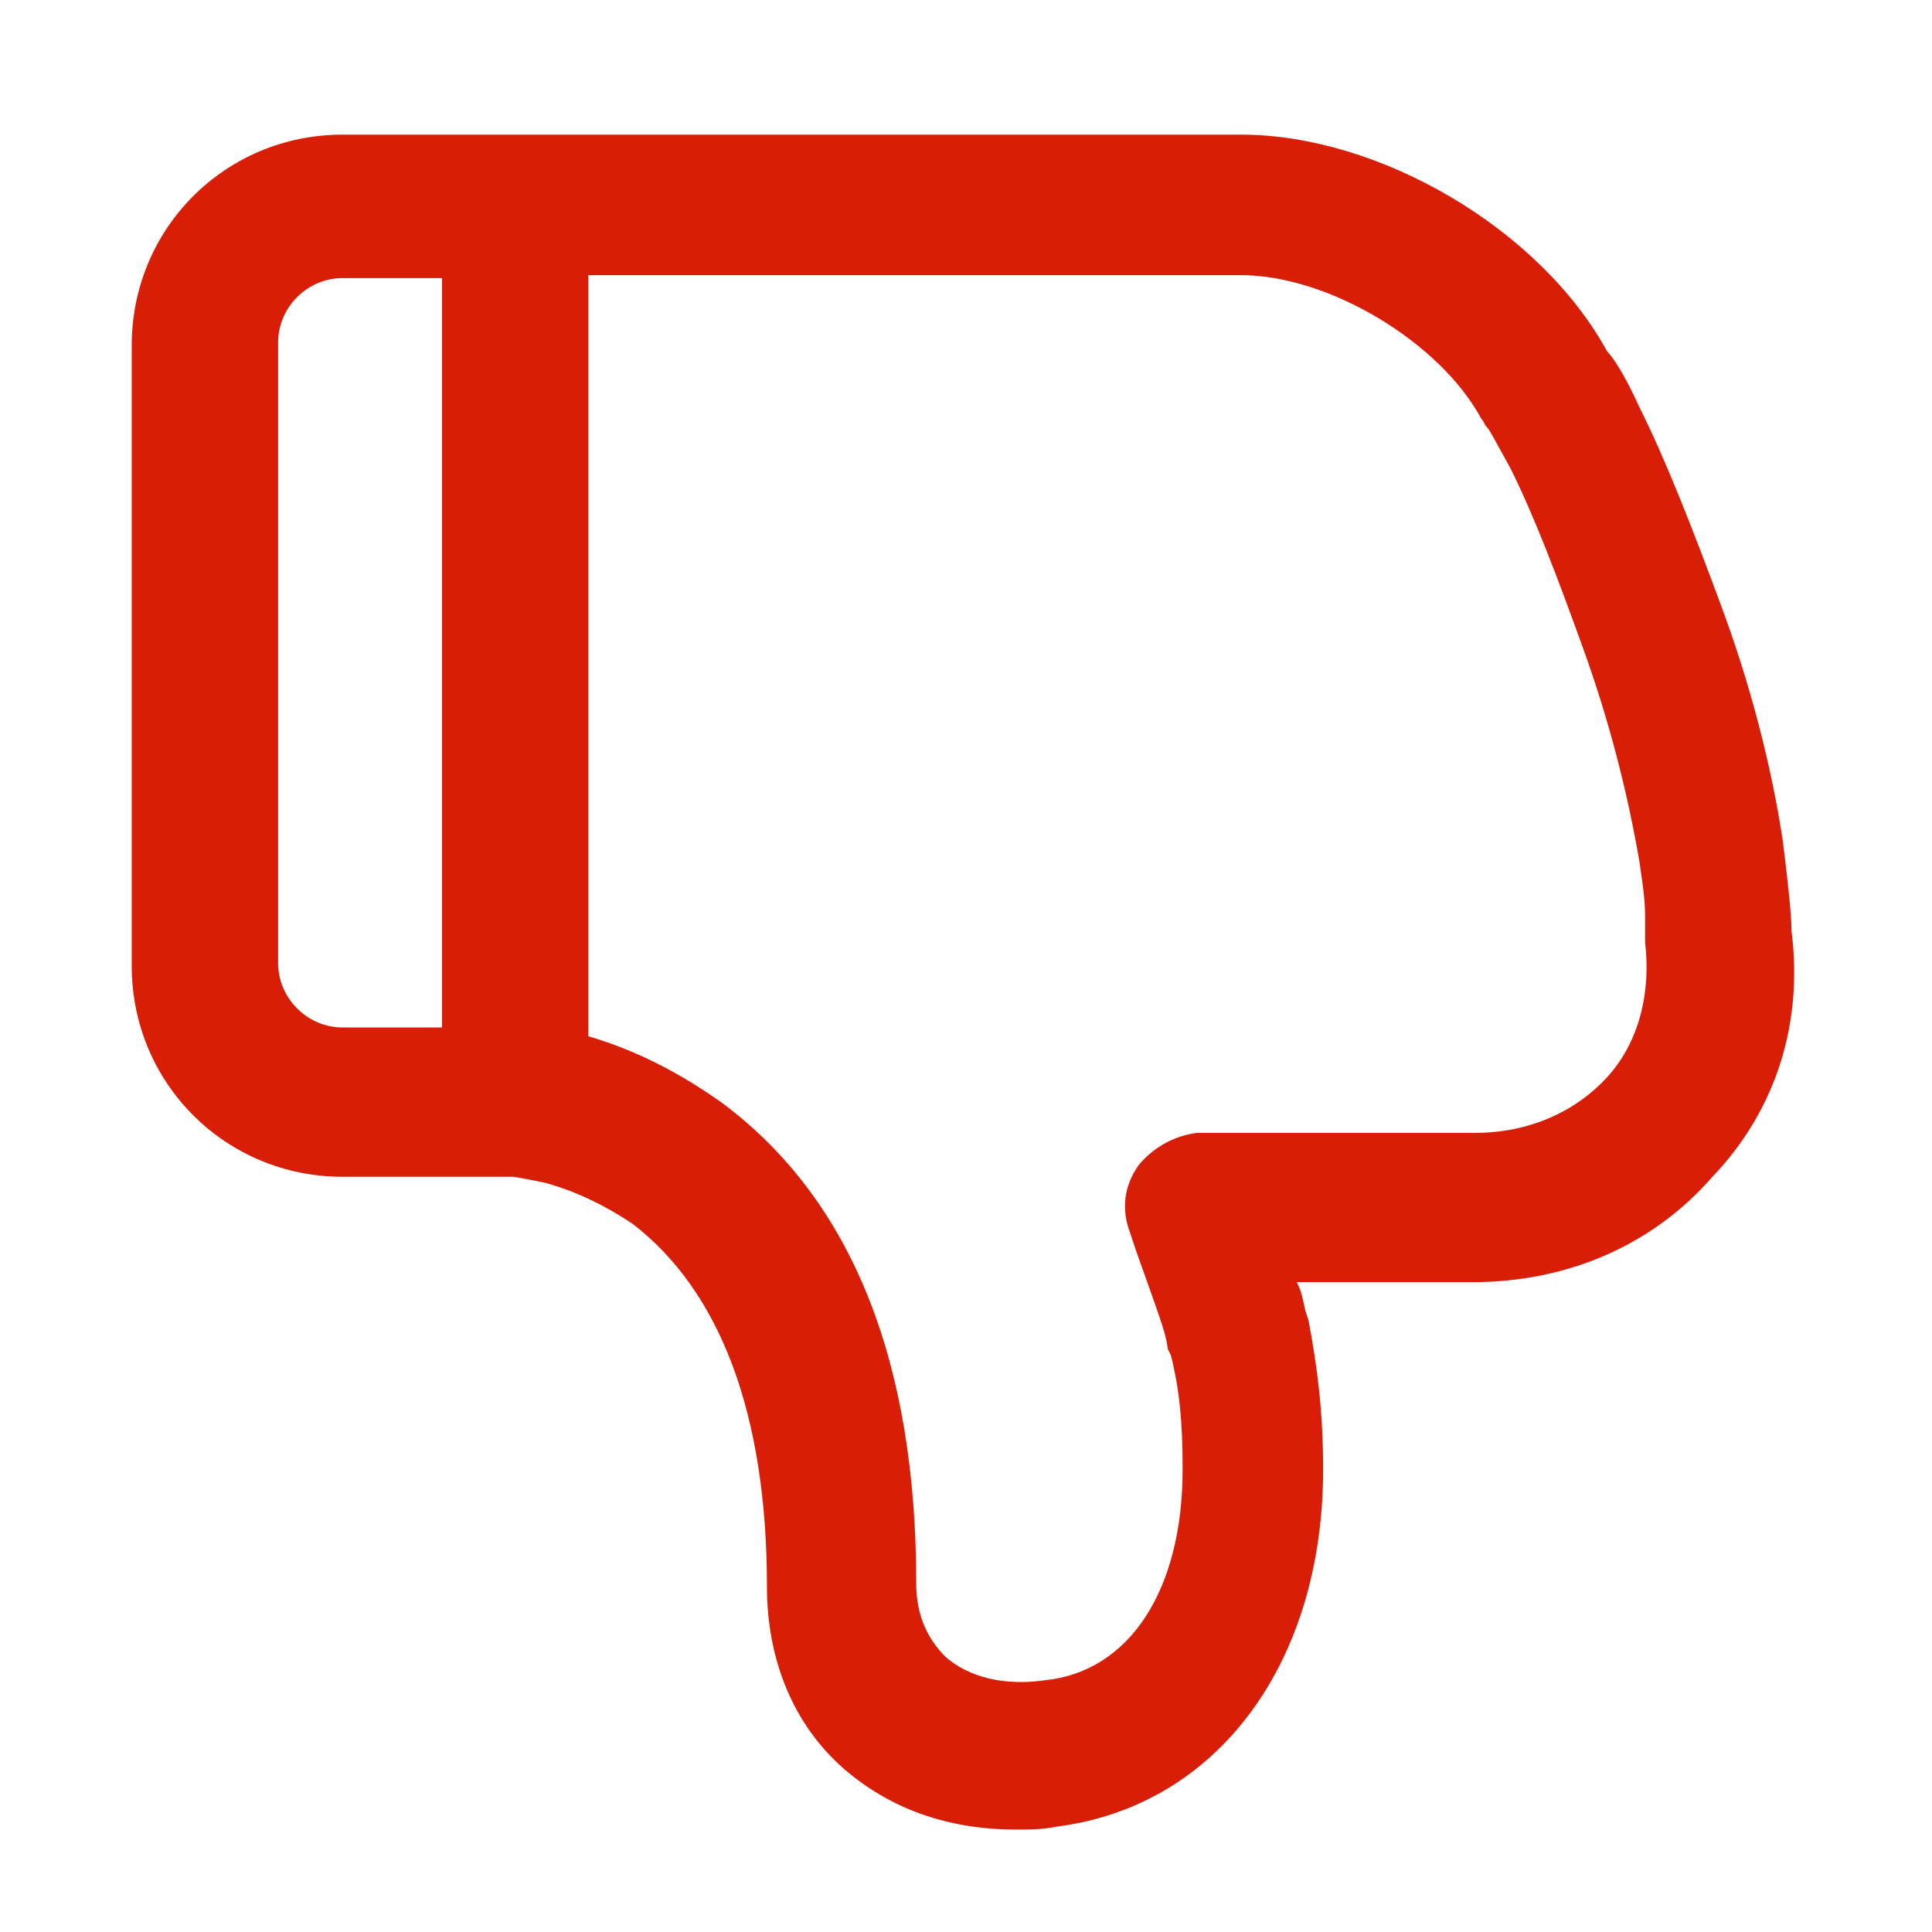 <?xml version="1.0" standalone="no"?><!DOCTYPE svg PUBLIC "-//W3C//DTD SVG 1.1//EN" "http://www.w3.org/Graphics/SVG/1.1/DTD/svg11.dtd"><svg t="1740736742638" class="icon" viewBox="0 0 1024 1024" version="1.1" xmlns="http://www.w3.org/2000/svg" p-id="5262" xmlns:xlink="http://www.w3.org/1999/xlink" width="32" height="32"><path d="M949.527 493.382c0-7.758-1.552-23.273-4.655-48.097-6.206-40.339-17.067-82.23-32.582-124.121s-29.479-77.576-43.442-105.503c-7.758-17.067-13.964-26.376-17.067-29.479-35.685-65.164-121.018-114.812-193.939-114.812H181.527c-62.061 0-111.709 49.648-111.709 111.709V512c0 62.061 49.648 111.709 111.709 111.709h89.988c1.552 0 9.309 1.552 17.067 3.103 17.067 4.655 32.582 12.412 46.545 21.721 46.545 35.685 71.37 100.848 71.37 192.388 0 38.788 13.964 72.921 40.339 96.194 24.824 21.721 55.855 32.582 91.539 32.582 7.758 0 13.964 0 21.721-1.552 85.333-10.861 141.188-86.885 141.188-189.285 0-31.03-3.103-54.303-7.758-79.127l-1.552-4.655c-1.552-6.206-1.552-9.309-4.655-15.515h93.091c51.2 0 96.194-20.17 127.224-55.855 34.133-35.685 48.097-82.23 41.891-130.327z m-345.988 124.121c-7.758 10.861-9.309 23.273-4.655 35.685l3.103 9.309c15.515 43.442 15.515 43.442 17.067 52.752l1.552 3.103c4.655 18.618 6.206 35.685 6.206 60.509 0 63.612-27.927 107.055-72.921 111.709-21.721 3.103-40.339-1.552-52.752-12.412-9.309-9.309-15.515-21.721-15.515-38.788 0-117.915-34.133-203.248-102.4-254.448-21.721-15.515-44.994-27.927-71.37-35.685v-403.394h345.988c46.545 0 105.503 35.685 127.224 76.024 1.552 1.552 1.552 3.103 3.103 4.655 1.552 1.552 4.655 7.758 12.412 21.721 12.412 24.824 24.824 57.406 38.788 96.194 13.964 38.788 23.273 76.024 29.479 111.709 1.552 10.861 3.103 20.17 3.103 29.479V499.588c3.103 26.376-3.103 52.752-20.17 71.37-17.067 18.618-41.891 29.479-69.818 29.479h-147.394c-12.412 1.552-23.273 7.758-31.03 17.067zM147.394 181.527c0-18.618 15.515-34.133 34.133-34.133h52.752v397.188h-52.752c-18.618 0-34.133-15.515-34.133-34.133V181.527z" p-id="5263" fill="#d81e06"></path></svg>